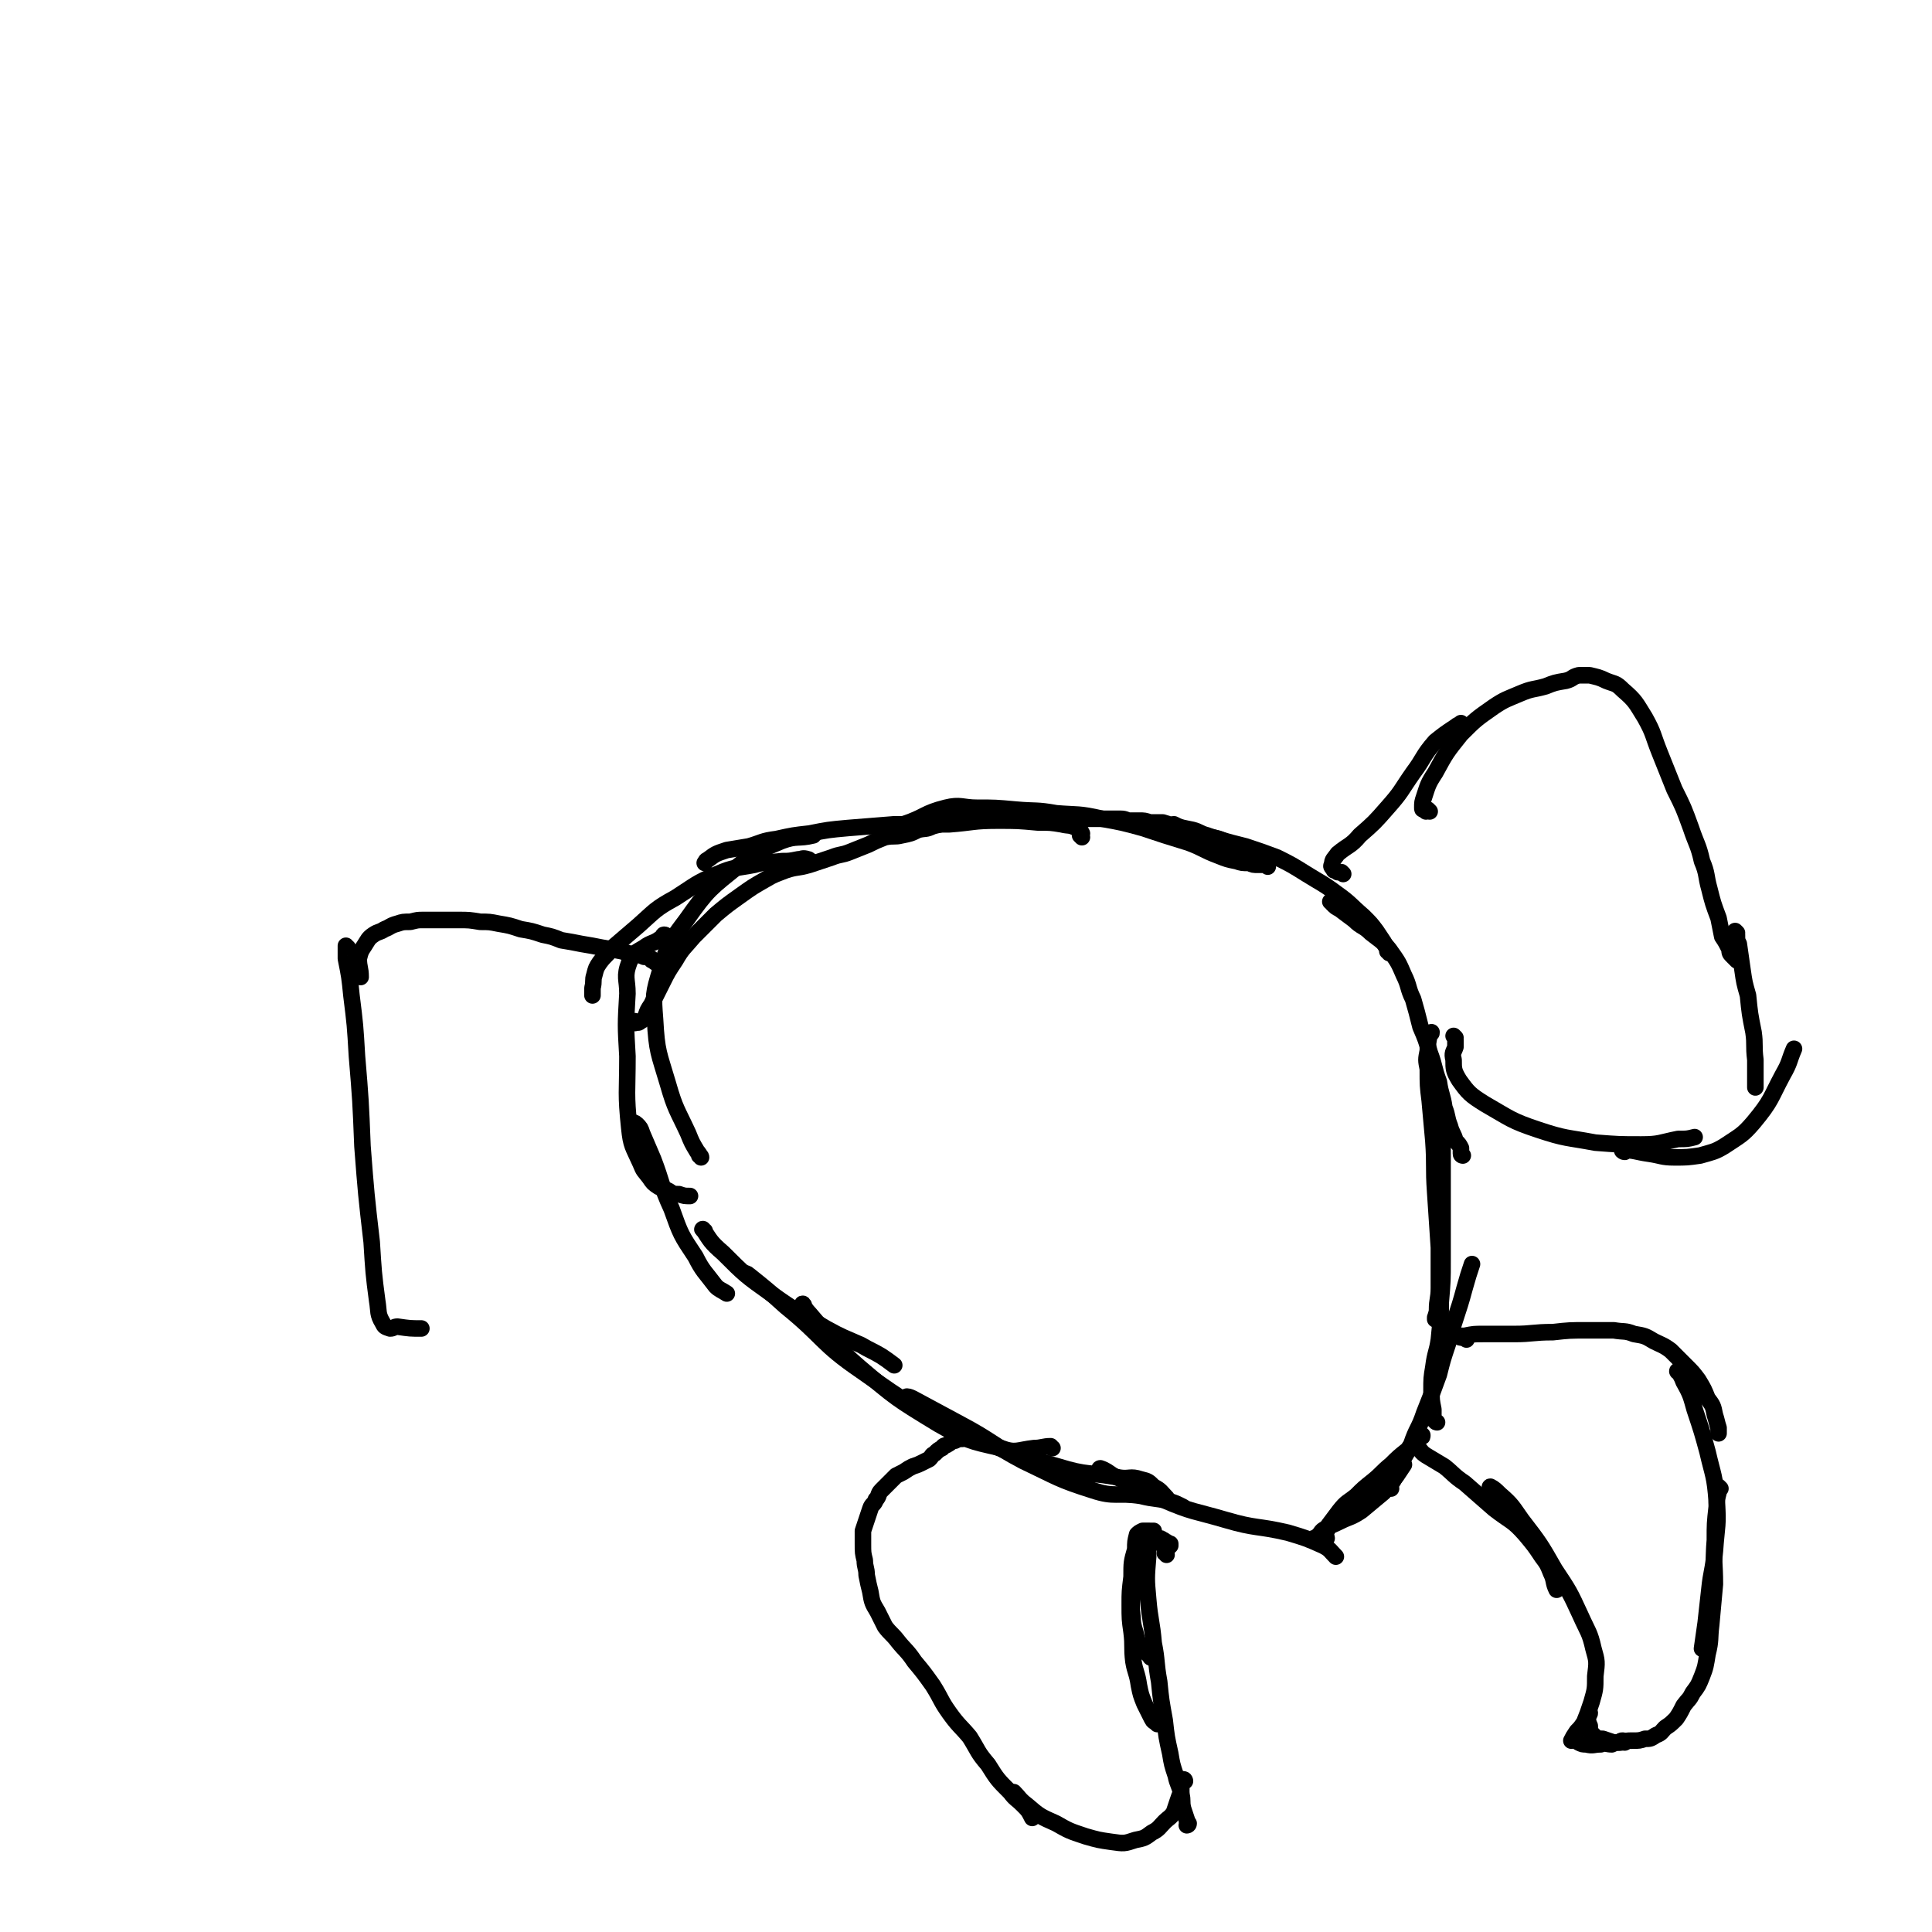 <svg viewBox='0 0 1050 1050' version='1.1' xmlns='http://www.w3.org/2000/svg' xmlns:xlink='http://www.w3.org/1999/xlink'><g fill='none' stroke='#000000' stroke-width='9' stroke-linecap='round' stroke-linejoin='round'><path d='M345,611c-1,0 -2,-1 -1,-1 0,0 1,0 2,1 2,2 2,2 3,5 3,7 3,7 6,14 5,13 4,14 10,27 5,14 5,14 13,26 4,8 5,8 11,16 2,2 3,2 6,4 '/><path d='M383,669c0,0 -2,-1 -1,-1 4,6 4,7 11,13 12,12 12,12 26,22 14,10 15,10 30,19 9,5 10,5 19,9 5,3 6,3 11,6 3,2 3,2 7,5 0,0 0,0 0,0 '/><path d='M437,710c0,-1 -1,-2 -1,-1 1,1 2,3 4,5 13,15 12,16 27,29 20,17 20,17 43,31 16,9 16,9 34,13 8,3 9,1 18,0 4,0 5,-1 9,-1 0,0 0,1 1,1 '/><path d='M494,760c-1,0 -2,-1 -1,-1 0,0 1,0 3,1 13,7 13,7 26,14 17,9 17,11 34,20 19,9 19,10 38,16 12,4 13,1 26,3 8,2 8,1 16,3 3,1 3,1 7,3 '/><path d='M406,693c0,0 -1,-1 -1,-1 0,0 1,0 2,1 10,8 10,8 20,17 21,17 19,20 41,35 27,19 27,19 57,34 24,11 25,11 50,18 16,5 17,3 33,6 6,1 6,-1 12,1 4,1 4,1 7,4 4,2 4,3 7,6 '/><path d='M599,799c-1,0 -2,-1 -1,-1 3,1 4,2 7,4 14,6 13,7 27,13 16,7 17,6 34,11 17,5 17,3 34,7 10,3 10,3 19,7 4,2 4,3 7,6 '/><path d='M715,837c0,0 0,0 -1,-1 0,0 1,0 1,0 1,-1 1,-1 2,-2 1,-1 1,-2 3,-3 3,-2 4,-2 8,-4 6,-3 6,-2 12,-6 6,-5 6,-5 12,-10 4,-5 4,-5 7,-9 2,-3 2,-3 4,-6 '/><path d='M721,836c0,-1 -1,-1 -1,-1 0,-1 0,0 0,-1 1,-1 0,-1 1,-2 1,-1 0,-2 1,-3 3,-4 3,-4 6,-8 4,-5 4,-4 9,-8 4,-4 4,-4 9,-8 5,-4 5,-5 10,-9 4,-4 4,-4 9,-8 3,-4 3,-4 7,-7 1,0 1,0 1,-1 '/><path d='M756,809c0,-1 -1,-1 -1,-1 0,-2 1,-2 2,-3 2,-4 2,-4 4,-9 3,-6 3,-5 6,-11 3,-9 4,-8 7,-17 4,-10 4,-10 8,-21 2,-8 2,-8 5,-17 4,-15 5,-15 9,-30 2,-7 2,-7 4,-13 '/><path d='M781,773c0,0 -1,0 -1,-1 -1,0 0,0 -1,-1 0,-2 0,-2 0,-5 -1,-5 -1,-5 -1,-10 0,-7 0,-7 1,-13 1,-8 2,-8 3,-15 1,-10 1,-10 1,-20 1,-12 1,-12 1,-23 0,-14 0,-14 0,-27 0,-11 0,-11 0,-23 0,-10 0,-10 0,-20 0,-4 1,-4 1,-8 '/><path d='M781,717c0,0 0,-1 -1,-1 0,0 0,1 0,1 0,-2 1,-3 1,-5 0,-6 1,-6 1,-12 0,-11 0,-11 0,-22 -1,-15 -1,-15 -2,-30 -1,-14 0,-14 -1,-28 -1,-11 -1,-11 -2,-22 -1,-8 -1,-8 -1,-17 -1,-5 -1,-5 0,-10 0,-4 0,-4 1,-9 1,-1 1,0 1,-1 '/><path d='M795,628c0,0 -1,0 -1,-1 0,-1 0,-1 0,-3 -1,-2 -1,-2 -3,-4 -1,-4 -2,-4 -3,-8 -2,-5 -1,-5 -3,-10 -1,-7 -2,-7 -3,-14 -3,-8 -2,-8 -5,-16 -2,-7 -2,-7 -5,-14 -2,-8 -2,-8 -4,-15 -3,-6 -2,-7 -5,-13 -3,-7 -3,-7 -8,-14 -4,-5 -5,-5 -10,-9 -4,-4 -5,-3 -9,-7 -4,-3 -4,-3 -8,-6 -2,-1 -2,-1 -4,-3 0,0 0,-1 -1,-1 '/><path d='M755,518c0,0 0,-1 -1,-1 0,-1 0,-1 0,-1 -1,-2 -1,-2 -2,-4 -2,-3 -2,-3 -4,-6 -3,-4 -3,-4 -7,-8 -7,-6 -7,-7 -14,-12 -8,-6 -9,-6 -17,-11 -8,-5 -8,-5 -16,-9 -8,-3 -8,-3 -17,-6 -8,-2 -8,-2 -15,-4 -6,-2 -6,-1 -11,-3 -4,-1 -4,-2 -9,-3 -2,-1 -2,-1 -4,-2 '/><path d='M689,471c-1,-1 -1,-1 -1,-1 -1,-1 -1,0 -1,0 -2,0 -2,0 -3,0 -3,0 -3,0 -5,-1 -4,0 -4,0 -7,-1 -5,-1 -5,-1 -10,-3 -8,-3 -8,-4 -16,-7 -13,-4 -13,-4 -25,-8 -11,-3 -11,-3 -22,-5 -13,-3 -13,-2 -25,-3 -11,-2 -11,-1 -22,-2 -11,-1 -11,-1 -21,-1 -8,0 -9,-2 -17,0 -12,3 -11,5 -23,9 '/><path d='M588,455c0,0 -1,-1 -1,-1 0,-1 1,-1 1,-1 -1,-2 -1,-2 -3,-3 -4,-2 -4,-1 -8,-2 -6,-1 -6,-1 -13,-1 -11,-1 -11,-1 -22,-1 -13,0 -13,1 -26,2 -15,0 -15,0 -30,0 -13,1 -13,1 -25,2 -11,1 -11,1 -21,3 -9,1 -9,1 -18,3 -8,1 -8,2 -15,4 -6,1 -6,1 -12,2 -6,2 -6,2 -10,5 -2,1 -1,1 -2,2 '/><path d='M440,468c0,-1 -1,-1 -1,-1 -3,-1 -3,0 -5,0 -5,1 -5,1 -9,1 -8,1 -8,0 -15,2 -10,2 -11,1 -20,5 -12,5 -12,6 -23,13 -11,6 -11,7 -20,15 -7,6 -7,6 -14,12 -3,4 -4,4 -7,8 -2,3 -2,3 -3,7 -1,3 0,3 -1,7 0,2 0,2 0,4 '/><path d='M362,509c0,0 0,-1 -1,-1 -1,0 0,1 -2,2 -4,3 -5,2 -9,5 -5,3 -6,3 -8,8 -3,8 -1,9 -1,17 -1,17 -1,17 0,34 0,20 -1,20 1,39 1,10 2,10 6,19 2,5 2,4 5,8 2,3 2,3 5,5 2,1 2,1 5,2 3,2 3,2 6,2 3,1 3,1 6,1 '/><path d='M381,629c0,0 0,-1 -1,-1 0,-1 0,-1 -1,-2 -3,-5 -3,-5 -5,-10 -6,-13 -7,-13 -11,-27 -5,-17 -6,-17 -7,-35 -1,-13 -1,-14 3,-27 4,-14 5,-15 14,-27 12,-17 13,-17 29,-30 10,-8 11,-8 23,-13 8,-3 9,-1 17,-3 '/><path d='M345,556c-1,0 -2,-1 -1,-1 0,0 0,0 1,0 2,1 2,1 3,0 2,-1 2,-1 3,-3 1,-3 1,-3 3,-6 3,-6 3,-6 6,-12 3,-6 3,-6 7,-12 4,-7 5,-7 10,-13 6,-6 6,-6 12,-12 6,-5 6,-5 13,-10 7,-5 7,-5 14,-9 5,-3 6,-3 11,-5 6,-2 6,-1 13,-3 6,-2 6,-2 12,-4 5,-2 5,-1 10,-3 5,-2 5,-2 10,-4 4,-2 4,-2 9,-4 5,-1 5,0 9,-1 5,-1 5,-1 9,-3 4,-1 4,0 8,-2 4,-1 4,-1 8,-2 3,-1 3,-1 7,-1 3,-1 4,-1 7,-1 3,0 3,0 6,0 4,-1 4,0 8,0 3,-1 3,-1 6,-1 3,0 3,0 6,0 3,0 3,0 6,0 3,0 3,0 6,0 4,0 4,0 7,1 4,0 4,0 8,0 4,0 4,0 8,0 4,0 4,0 8,0 3,0 3,0 6,0 3,0 3,0 5,0 3,0 3,1 5,1 2,0 2,0 5,0 3,0 3,0 6,1 3,0 3,0 7,0 3,1 3,1 7,2 4,1 4,1 9,2 4,1 4,2 8,3 5,2 5,1 9,3 5,2 4,2 9,5 3,1 3,1 7,3 '/><path d='M529,781c0,0 -1,-1 -1,-1 0,0 1,0 1,0 0,0 0,0 1,0 0,-1 0,-1 0,-1 0,0 0,0 -1,0 0,0 0,0 -1,0 -1,1 -1,1 -3,1 -1,1 -1,1 -2,2 -2,0 -2,0 -4,1 -2,0 -2,1 -4,2 -1,1 -2,0 -3,2 -2,1 -2,1 -4,3 -2,1 -1,1 -3,3 -2,1 -2,1 -4,2 -2,1 -2,1 -5,2 -2,1 -2,1 -5,3 -2,1 -2,1 -4,2 -2,2 -2,2 -4,4 -2,2 -2,2 -4,4 -2,2 -1,3 -3,5 -1,3 -2,2 -3,5 -1,3 -1,3 -2,6 -1,3 -1,3 -2,6 0,4 0,4 0,7 0,5 0,5 1,9 0,4 1,4 1,8 1,5 1,5 2,9 1,6 1,6 4,11 2,4 2,4 4,8 3,4 4,4 7,8 4,5 5,5 9,11 5,6 5,6 10,13 5,8 4,8 9,15 5,7 6,7 11,13 5,8 4,8 10,15 5,8 5,8 12,15 3,4 3,3 7,7 3,3 3,3 5,7 '/><path d='M634,845c0,-1 -1,-1 -1,-1 0,-1 0,-1 1,-2 1,-1 1,-1 2,-2 0,0 0,0 0,-1 -1,0 -1,0 -2,-1 0,0 0,0 -1,0 -1,-1 0,-1 -1,-1 -1,-1 -1,-1 -3,-1 0,0 0,-1 -1,-1 -1,0 -1,0 -2,-1 0,0 0,0 0,0 0,-1 0,-1 0,-1 0,0 -1,0 -1,0 0,0 0,-1 0,-1 0,0 0,0 -1,0 -1,0 -1,0 -1,0 -1,0 -2,0 -2,0 -2,1 -2,1 -3,2 -1,4 -1,4 -1,8 -2,7 -2,7 -2,15 -1,8 -1,8 -1,15 0,8 0,8 1,15 1,8 0,8 1,16 1,6 2,6 3,13 1,5 1,5 3,10 2,4 2,4 4,8 1,2 1,1 3,3 '/><path d='M633,839c0,-1 0,-1 -1,-1 0,-1 0,0 -1,0 -1,0 -2,0 -3,0 -2,1 -2,0 -3,2 -2,2 -1,3 -1,6 -1,12 -1,12 0,23 1,12 2,12 3,24 2,10 1,10 3,21 1,10 1,10 3,21 1,9 1,9 3,18 1,6 1,6 3,12 1,5 2,5 3,10 1,4 0,4 1,8 1,3 1,3 2,6 0,1 0,1 1,2 0,1 -1,1 -1,1 '/><path d='M644,968c0,0 0,-1 -1,-1 0,0 0,1 0,2 -1,1 -1,1 -1,2 0,1 0,1 0,3 -1,2 -1,2 -2,5 -1,3 -1,3 -2,6 -2,3 -3,3 -5,5 -3,3 -3,4 -7,6 -4,3 -4,3 -9,4 -6,2 -6,2 -13,1 -7,-1 -7,-1 -14,-3 -9,-3 -9,-3 -16,-7 -9,-4 -9,-4 -16,-10 -4,-3 -4,-4 -7,-7 '/><path d='M626,901c-1,0 -1,-1 -1,-1 -2,-2 -3,-2 -4,-5 -3,-3 -3,-3 -4,-8 -2,-6 -1,-6 -2,-12 0,-6 0,-6 1,-13 1,-7 1,-7 3,-14 2,-6 2,-6 5,-12 1,-2 1,-2 3,-4 '/><path d='M769,785c0,0 -1,-1 -1,-1 0,1 1,1 2,2 3,3 2,3 5,5 5,3 5,3 10,6 5,4 5,5 11,9 8,7 8,7 16,14 9,7 10,6 17,14 5,6 5,6 9,12 3,4 3,4 5,9 2,4 1,5 3,9 '/><path d='M811,809c0,0 -2,-1 -1,-1 2,1 3,2 5,4 7,6 7,7 12,14 10,13 10,13 18,27 8,12 8,12 14,25 4,9 5,9 7,18 2,7 2,7 1,15 0,7 0,7 -2,14 -2,6 -2,6 -4,11 -2,3 -2,3 -4,5 -2,3 -2,3 -3,5 '/><path d='M797,728c0,-1 0,-1 -1,-1 0,0 0,0 0,0 -1,0 -1,0 -1,0 -1,0 -2,0 -2,-1 1,0 2,0 3,0 5,-1 5,-1 10,-1 8,0 8,0 17,0 10,0 10,-1 21,-1 9,-1 9,-1 19,-1 7,0 7,0 14,0 6,1 6,0 11,2 6,1 6,1 11,4 4,2 5,2 9,5 4,4 4,4 8,8 4,4 4,4 7,8 3,5 3,5 5,10 3,4 3,4 4,9 1,3 1,4 2,7 0,1 0,1 0,3 '/><path d='M913,746c-1,0 -2,-1 -1,-1 1,2 2,3 3,6 4,7 4,8 6,15 4,12 4,12 7,23 3,13 4,13 5,27 1,13 0,13 -1,27 -1,11 -2,11 -3,21 -1,9 -1,9 -2,18 -1,7 -1,7 -2,14 '/><path d='M935,809c0,0 -1,-1 -1,-1 0,1 0,2 0,3 -1,4 -1,4 -1,8 -1,9 -1,9 -1,18 -1,12 0,12 0,24 -1,11 -1,11 -2,22 -1,8 0,8 -2,16 -1,6 -1,7 -3,12 -2,5 -2,5 -5,9 -2,4 -2,3 -5,7 -2,4 -2,4 -4,7 -3,3 -3,3 -6,5 -2,2 -2,3 -5,4 -3,2 -3,2 -6,2 -3,1 -3,1 -7,1 -3,0 -3,0 -6,1 -3,0 -3,0 -5,1 -3,0 -3,-1 -6,0 -4,0 -4,1 -8,0 -2,0 -2,0 -4,-1 '/><path d='M883,947c-1,-1 -1,-1 -1,-1 -1,0 -1,0 -2,1 -2,0 -2,0 -3,0 -3,-1 -3,-1 -6,-2 -3,0 -3,0 -5,-2 -2,-2 -2,-2 -2,-5 -1,-2 -1,-3 -1,-5 0,-1 1,-1 1,-2 '/><path d='M730,475c0,0 -1,-1 -1,-1 -1,0 -1,0 -2,0 -1,-1 -1,-1 -2,-1 -1,-2 -2,-2 -1,-3 0,-3 1,-3 3,-6 6,-5 7,-4 12,-10 8,-7 8,-7 15,-15 8,-9 7,-9 14,-19 6,-8 5,-9 12,-17 5,-4 5,-4 11,-8 1,-1 2,-1 3,-2 '/><path d='M777,441c0,0 -1,-1 -1,-1 0,0 0,1 -1,1 0,0 0,0 -1,-1 -1,0 -1,0 -1,-1 0,-3 0,-3 1,-6 2,-6 2,-7 6,-13 6,-11 6,-11 14,-21 8,-8 8,-8 18,-15 6,-4 7,-4 14,-7 7,-3 7,-2 14,-4 5,-2 5,-2 11,-3 4,-1 3,-2 7,-3 3,0 3,0 6,0 4,1 5,1 9,3 5,2 5,1 9,5 7,6 7,7 12,15 5,9 4,9 8,19 4,10 4,10 8,20 5,10 5,10 9,21 3,9 4,9 6,18 3,7 2,8 4,15 2,8 2,8 5,16 1,5 1,5 2,10 2,3 2,3 4,7 0,2 0,2 2,4 1,1 1,1 2,2 '/><path d='M944,507c0,0 -1,-1 -1,-1 0,1 0,1 1,2 0,3 0,3 1,5 1,7 1,7 2,14 1,7 1,7 3,14 1,10 1,10 3,20 1,7 0,7 1,15 0,6 0,6 0,13 0,1 0,1 0,2 '/><path d='M791,564c0,0 -1,-1 -1,-1 0,0 1,1 1,2 0,2 0,2 0,4 -1,3 -2,3 -1,7 0,5 0,6 3,11 5,7 6,8 14,13 14,8 14,9 29,14 15,5 15,4 31,7 13,1 13,1 25,1 10,0 10,-1 20,-3 5,0 5,0 9,-1 '/><path d='M883,626c-1,0 -2,-1 -1,-1 6,0 7,1 14,2 7,1 7,2 14,2 7,0 7,0 14,-1 7,-2 8,-2 13,-5 9,-6 10,-6 16,-13 10,-12 9,-13 16,-26 4,-7 3,-7 6,-14 '/><path d='M356,523c0,0 -1,-1 -1,-1 -1,0 -1,0 -1,-1 -2,-1 -2,-1 -4,-1 -2,-1 -3,-1 -5,-1 -4,-1 -4,-1 -7,-2 -5,-1 -5,-1 -11,-2 -5,-1 -5,-1 -11,-2 -5,-1 -5,-1 -11,-2 -5,-2 -5,-2 -10,-3 -6,-2 -6,-2 -12,-3 -6,-2 -6,-2 -12,-3 -5,-1 -5,-1 -10,-1 -6,-1 -6,-1 -12,-1 -5,0 -5,0 -10,0 -4,0 -4,0 -9,0 -3,0 -3,0 -7,1 -4,0 -4,0 -7,1 -4,1 -4,2 -7,3 -3,2 -3,1 -6,3 -3,2 -3,3 -5,6 -2,3 -2,3 -3,7 0,5 1,5 1,10 '/><path d='M189,515c-1,0 -1,-1 -1,-1 0,3 0,4 0,7 2,10 2,10 3,20 2,16 2,16 3,33 2,24 2,24 3,49 2,26 2,26 5,52 1,16 1,17 3,32 1,6 0,7 3,12 1,2 1,2 4,3 2,0 2,-1 4,-1 7,1 7,1 13,1 '/></g>
</svg>